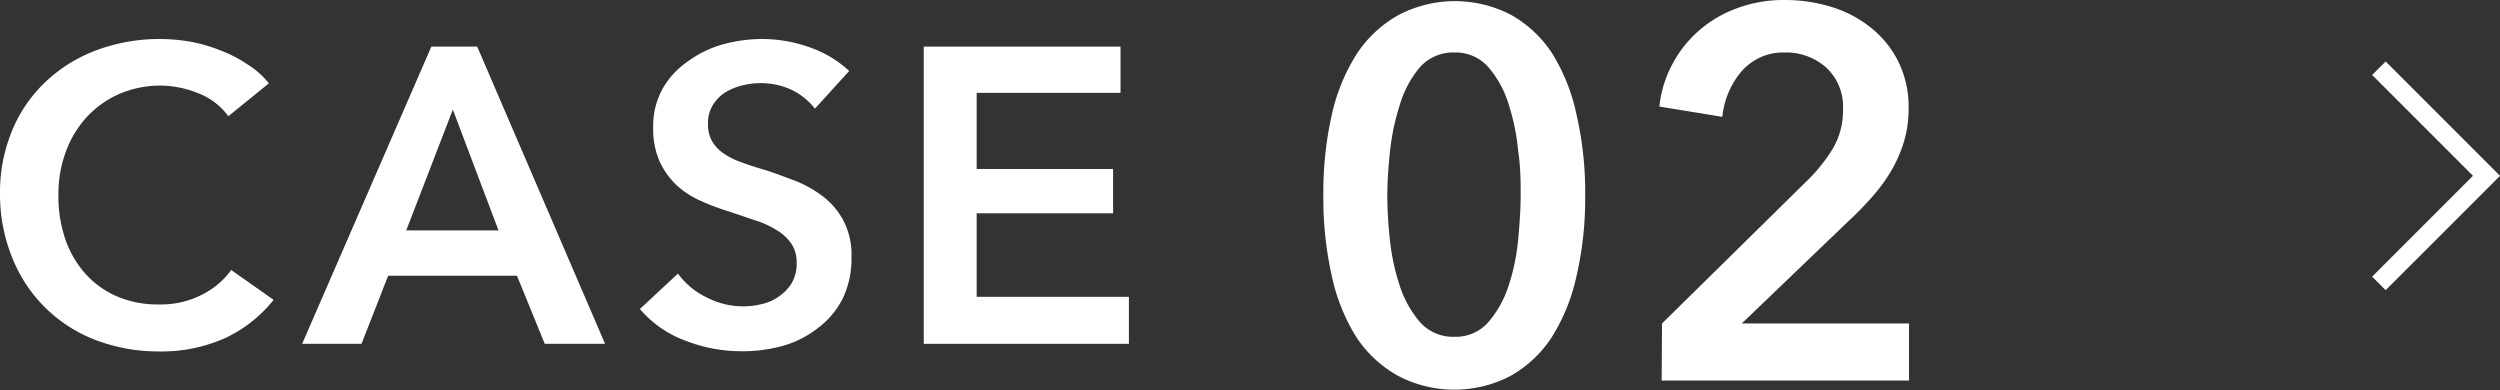 <svg height="20.52" viewBox="0 0 131.39 20.52" width="131.39" xmlns="http://www.w3.org/2000/svg"><rect x="0" y="0" width="131.39" height="20.52" fill="#333333" stroke="none"/><g fill="#fff"><path d="m125.38 15.25-.71-.71 5.3-5.3-5.3-5.3.71-.71 6.01 6.01z"/><path d="m12 6.11a3.49 3.49 0 0 0 -1.61-1.22 5.28 5.28 0 0 0 -1.92-.39 5.48 5.48 0 0 0 -2.21.44 5.21 5.21 0 0 0 -1.7 1.21 5.49 5.49 0 0 0 -1.11 1.85 6.41 6.41 0 0 0 -.38 2.25 6.92 6.92 0 0 0 .37 2.34 5.31 5.31 0 0 0 1.07 1.82 4.74 4.74 0 0 0 1.67 1.18 5.4 5.4 0 0 0 2.18.41 4.73 4.73 0 0 0 2.23-.5 4.18 4.18 0 0 0 1.56-1.31l2.23 1.57a7.11 7.11 0 0 1 -2.53 2 8.17 8.17 0 0 1 -3.51.71 9.22 9.22 0 0 1 -3.34-.61 7.63 7.63 0 0 1 -4.35-4.3 8.84 8.84 0 0 1 -.65-3.35 8.49 8.49 0 0 1 .65-3.38 7.38 7.38 0 0 1 1.79-2.57 7.93 7.93 0 0 1 2.68-1.64 9.58 9.58 0 0 1 3.35-.57 9.73 9.73 0 0 1 1.53.14 8.22 8.22 0 0 1 1.56.45 6.77 6.77 0 0 1 1.44.74 4.36 4.36 0 0 1 1.13 1z"/><path d="m22.67 2.45h2.41l6.72 15.62h-3.17l-1.46-3.58h-6.77l-1.4 3.58h-3.12zm3.53 9.66-2.4-6.35-2.45 6.35z"/><path d="m42.83 5.71a3.47 3.47 0 0 0 -1.25-1 3.84 3.84 0 0 0 -1.58-.34 4 4 0 0 0 -1 .12 3.21 3.21 0 0 0 -.89.37 2.08 2.08 0 0 0 -.65.67 1.79 1.79 0 0 0 -.25 1 1.72 1.72 0 0 0 .22.9 2 2 0 0 0 .61.64 3.84 3.84 0 0 0 .93.46c.37.14.78.27 1.22.4s1 .35 1.55.55a6.09 6.09 0 0 1 1.48.82 3.9 3.9 0 0 1 1.1 1.28 3.84 3.84 0 0 1 .43 1.92 4.84 4.84 0 0 1 -.46 2.19 4.45 4.45 0 0 1 -1.29 1.54 5.3 5.3 0 0 1 -1.8.93 7.88 7.88 0 0 1 -2.19.3 8.12 8.12 0 0 1 -3-.56 5.75 5.75 0 0 1 -2.38-1.66l2-1.86a4 4 0 0 0 1.53 1.26 4.12 4.12 0 0 0 2.88.34 2.43 2.43 0 0 0 .91-.41 2.27 2.27 0 0 0 .67-.71 2.09 2.09 0 0 0 .25-1.07 1.76 1.76 0 0 0 -.29-1 2.49 2.49 0 0 0 -.77-.7 4.91 4.91 0 0 0 -1.15-.52l-1.39-.47a11.55 11.55 0 0 1 -1.41-.53 4.58 4.58 0 0 1 -1.27-.81 4 4 0 0 1 -.91-1.25 4.17 4.17 0 0 1 -.35-1.84 4 4 0 0 1 .49-2 4.32 4.32 0 0 1 1.3-1.42 5.67 5.67 0 0 1 1.88-.92 7.8 7.8 0 0 1 2.09-.28 7.37 7.37 0 0 1 2.41.42 5.85 5.85 0 0 1 2.13 1.26z"/><path d="m48.55 2.45h10.34v2.43h-7.56v4h7.17v2.33h-7.17v4.39h8v2.47h-10.78z"/><path d="m83.31 10.26a18 18 0 0 1 -.46 4.27 10 10 0 0 1 -1.32 3.23 6.24 6.24 0 0 1 -2.15 2 6.38 6.38 0 0 1 -5.89 0 6.32 6.32 0 0 1 -2.18-2 10 10 0 0 1 -1.31-3.23 18.59 18.59 0 0 1 -.45-4.27 18.68 18.68 0 0 1 .45-4.26 10 10 0 0 1 1.34-3.22 6.32 6.32 0 0 1 2.18-2 6.38 6.38 0 0 1 5.89 0 6.24 6.24 0 0 1 2.15 2 10 10 0 0 1 1.29 3.22 18.12 18.12 0 0 1 .46 4.26zm-3.39 0c0-.68 0-1.45-.13-2.32a11.32 11.32 0 0 0 -.5-2.45 5.3 5.3 0 0 0 -1.06-1.95 2.27 2.27 0 0 0 -1.79-.78 2.32 2.32 0 0 0 -1.82.78 5.45 5.45 0 0 0 -1.06 2 12 12 0 0 0 -.51 2.45 22.89 22.89 0 0 0 -.14 2.32 22.55 22.55 0 0 0 .14 2.31 11.37 11.37 0 0 0 .51 2.38 5.57 5.57 0 0 0 1.06 1.92 2.32 2.32 0 0 0 1.82.78 2.27 2.27 0 0 0 1.79-.78 5.42 5.42 0 0 0 1.06-1.92 10.79 10.79 0 0 0 .5-2.43c.08-.86.13-1.63.13-2.31z"/><path d="m87.35 17 7.52-7.4a8.8 8.8 0 0 0 1.45-1.78 3.91 3.91 0 0 0 .54-2.06 2.8 2.8 0 0 0 -.86-2.19 3.16 3.16 0 0 0 -2.22-.81 2.88 2.88 0 0 0 -2.26 1 4.34 4.34 0 0 0 -1 2.38l-3.31-.54a6 6 0 0 1 .69-2.24 6.15 6.15 0 0 1 1.4-1.76 6.31 6.31 0 0 1 2-1.17 7 7 0 0 1 2.5-.43 8.28 8.28 0 0 1 2.44.36 6.18 6.18 0 0 1 2.08 1.09 5.28 5.28 0 0 1 1.45 1.79 5.38 5.38 0 0 1 .54 2.47 6.17 6.17 0 0 1 -.25 1.75 7 7 0 0 1 -.68 1.54 8.57 8.57 0 0 1 -1 1.36 16.19 16.19 0 0 1 -1.23 1.26l-5.61 5.38h8.79v3h-13z"/></g></svg>
